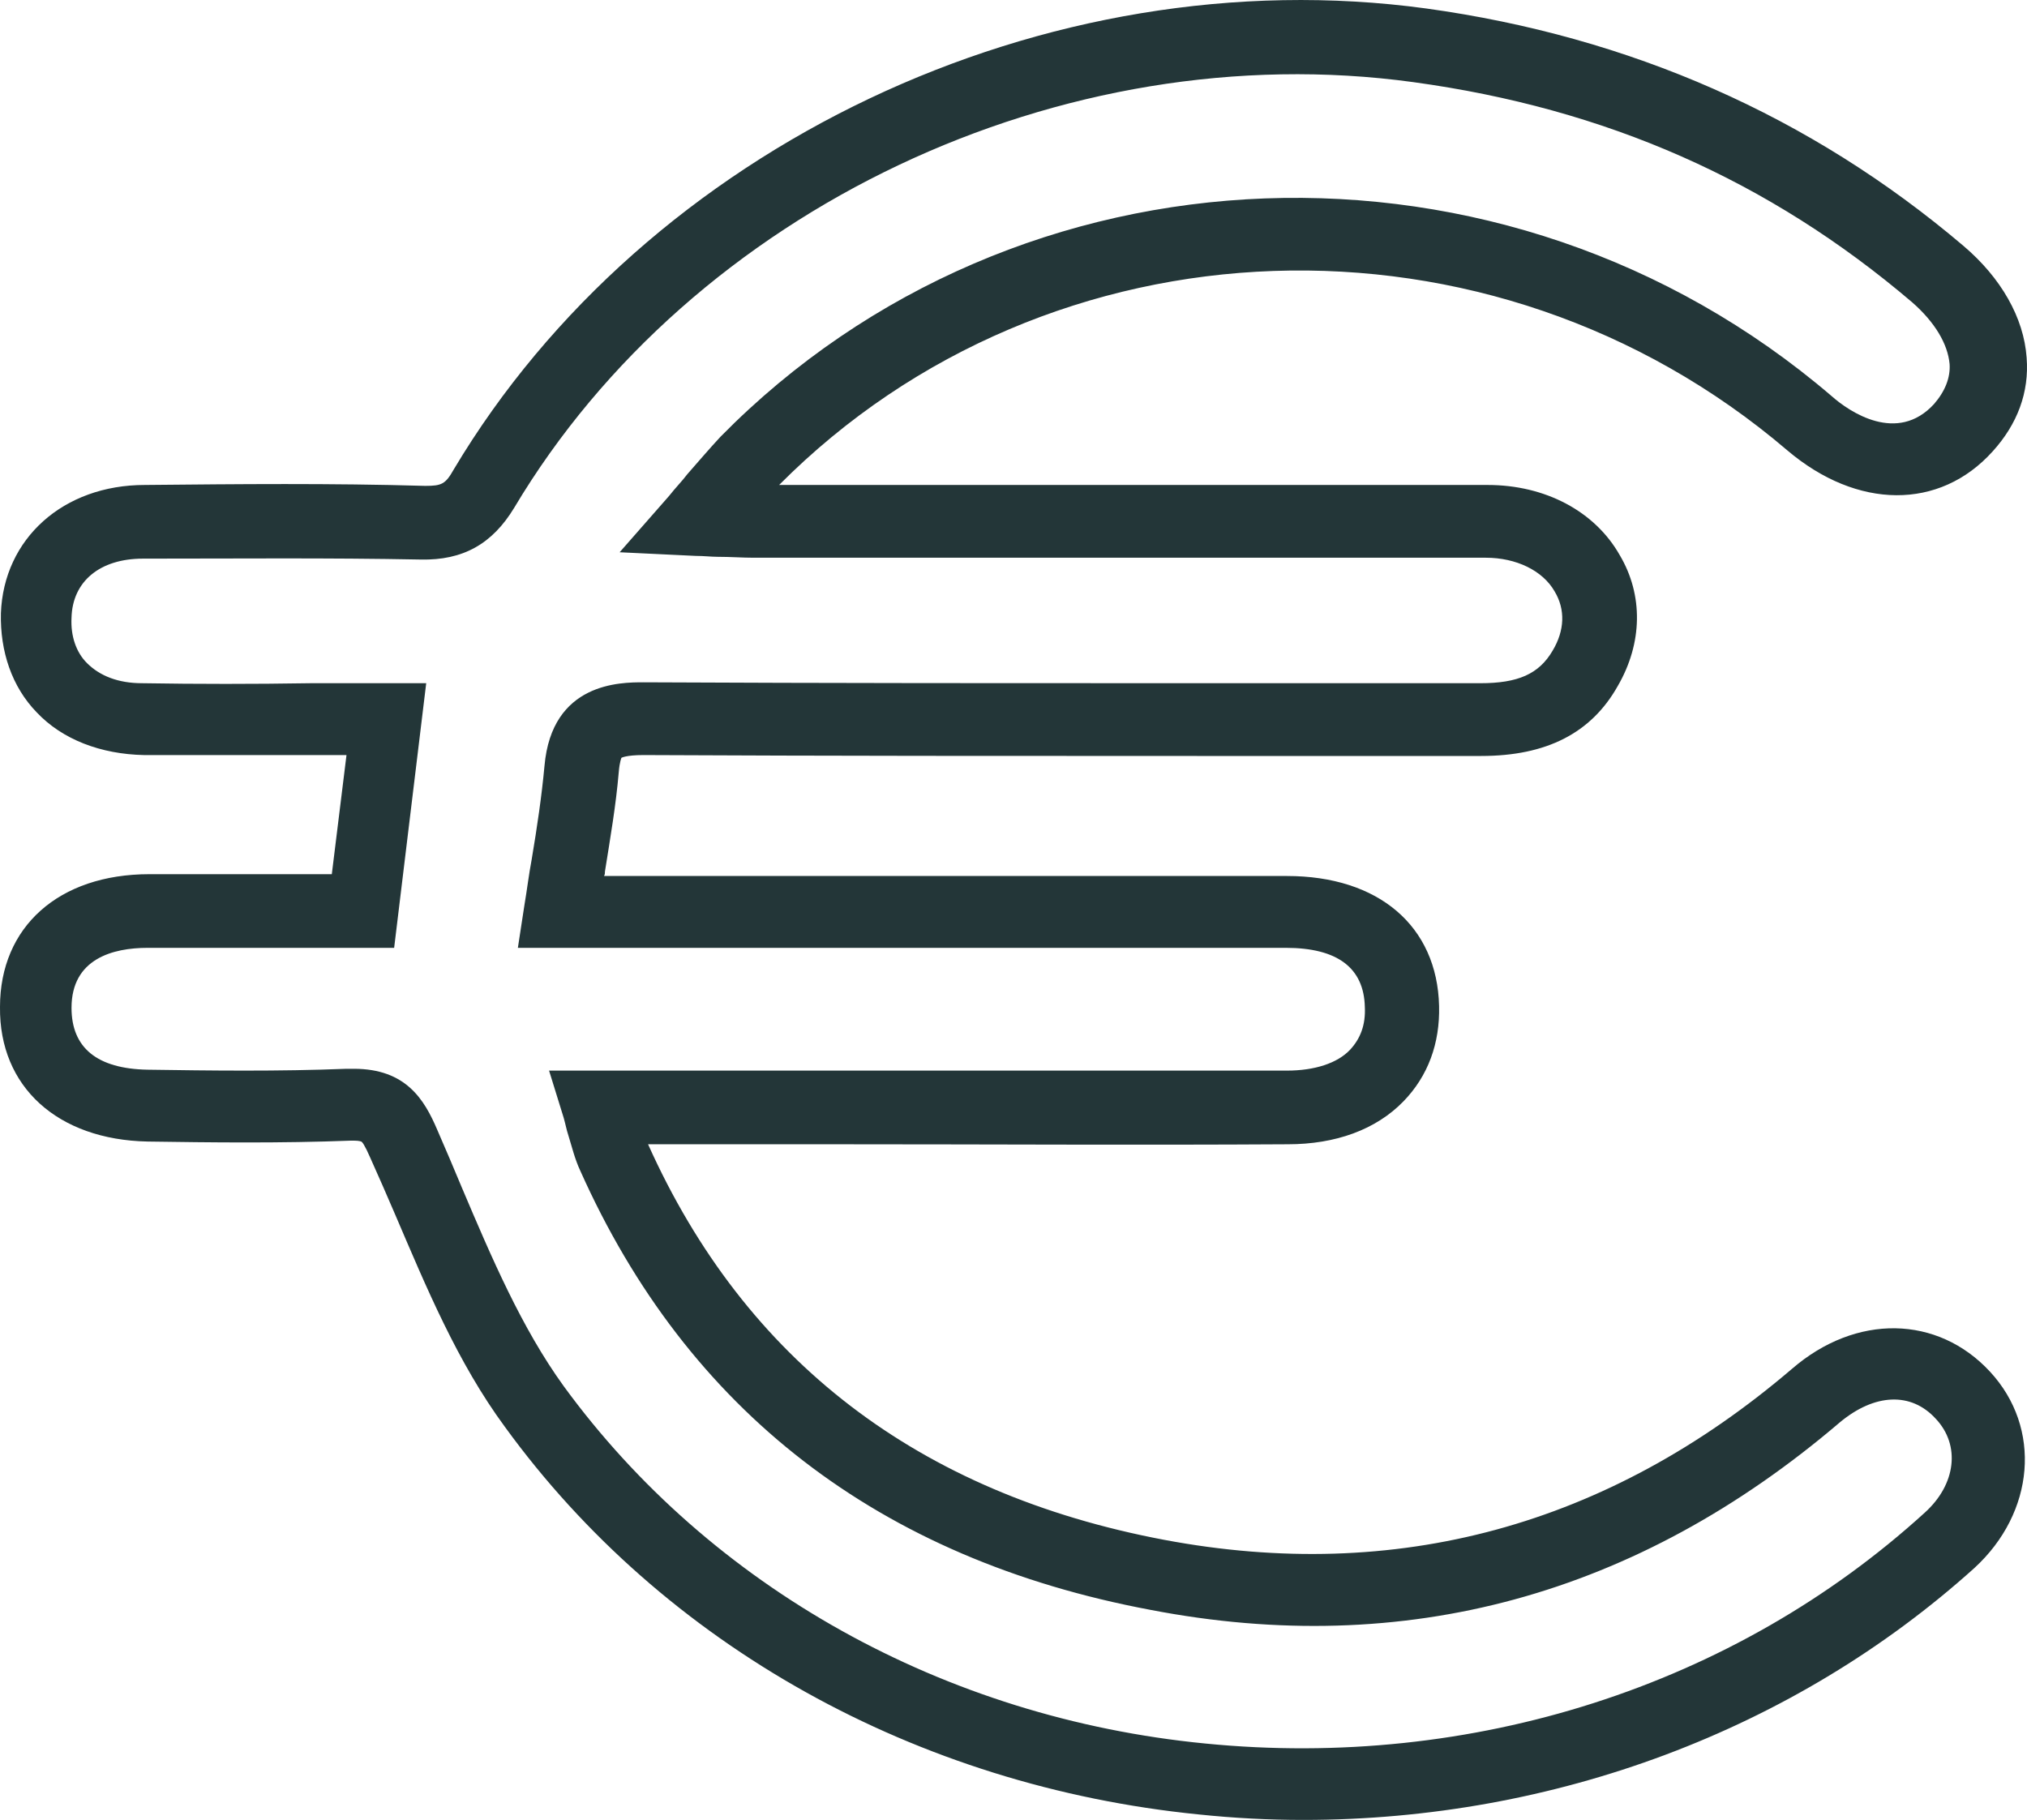 <svg width="49" height="44" viewBox="0 0 49 44" fill="none" xmlns="http://www.w3.org/2000/svg">
<path d="M31.508 44C30.666 44 29.824 43.956 28.982 43.868C22.158 43.187 16.042 39.779 12.209 34.502C11.057 32.941 10.303 31.116 9.55 29.358C9.351 28.896 9.151 28.434 8.952 27.994C8.819 27.687 8.752 27.599 8.73 27.599C8.73 27.599 8.686 27.577 8.553 27.577C8.531 27.577 8.509 27.577 8.487 27.577C6.78 27.643 5.074 27.621 3.568 27.599C1.396 27.555 -0.022 26.28 0 24.345C0 22.41 1.418 21.135 3.612 21.135C4.808 21.135 6.005 21.135 7.224 21.135H8.021L8.376 18.255C8.11 18.255 7.844 18.255 7.578 18.255C6.227 18.255 4.853 18.255 3.479 18.255C2.438 18.233 1.507 17.881 0.887 17.222C0.288 16.606 0 15.749 0.022 14.825C0.089 13.022 1.529 11.725 3.501 11.725C5.783 11.703 7.999 11.681 10.281 11.747C10.68 11.747 10.769 11.703 10.968 11.351C15.621 3.547 25.282 -1.048 34.477 0.205C39.396 0.886 43.761 2.799 47.462 5.943C48.37 6.713 48.924 7.68 48.991 8.647C49.057 9.483 48.769 10.252 48.171 10.912C46.886 12.341 44.892 12.319 43.208 10.89C36.051 4.778 25.371 5.152 18.834 11.725C20.673 11.725 22.512 11.725 24.351 11.725C28.163 11.725 32.084 11.725 35.962 11.725C37.358 11.725 38.554 12.363 39.153 13.418C39.729 14.386 39.707 15.551 39.108 16.584C38.466 17.727 37.38 18.277 35.807 18.277C33.525 18.277 31.22 18.277 28.938 18.277C24.551 18.277 20.031 18.277 15.555 18.255C15.134 18.255 15.023 18.321 15.023 18.321C15.023 18.321 14.979 18.409 14.957 18.673C14.89 19.464 14.757 20.234 14.624 21.069C14.624 21.113 14.624 21.135 14.602 21.179H19.432C23.332 21.179 27.21 21.179 31.11 21.179C33.325 21.179 34.743 22.388 34.788 24.323C34.81 25.224 34.522 26.016 33.923 26.631C33.259 27.313 32.284 27.665 31.132 27.665C27.52 27.687 23.864 27.665 20.297 27.665C18.856 27.665 17.416 27.665 15.976 27.665H15.666C18.014 32.897 22.202 36.107 28.14 37.228C33.746 38.284 38.865 36.899 43.318 33.095C44.869 31.754 46.841 31.798 48.104 33.161C49.367 34.524 49.19 36.569 47.728 37.91C43.385 41.823 37.58 44 31.508 44ZM8.553 25.84C9.816 25.84 10.259 26.587 10.569 27.313C10.769 27.775 10.968 28.236 11.168 28.72C11.877 30.391 12.608 32.106 13.627 33.513C17.172 38.372 22.823 41.538 29.137 42.153C35.585 42.791 41.922 40.768 46.531 36.569C47.285 35.887 47.395 34.942 46.797 34.304C46.199 33.645 45.312 33.689 44.471 34.392C39.574 38.57 33.968 40.109 27.808 38.921C21.249 37.69 16.618 34.106 14.026 28.302C13.893 28.017 13.827 27.731 13.738 27.445C13.694 27.313 13.671 27.181 13.627 27.027L13.273 25.884H15.976C17.416 25.884 18.856 25.884 20.297 25.884C23.842 25.884 27.52 25.884 31.11 25.884C31.774 25.884 32.328 25.708 32.638 25.378C32.882 25.114 33.015 24.785 32.993 24.345C32.971 23.399 32.328 22.916 31.087 22.916C27.188 22.916 23.31 22.916 19.41 22.916H12.519L12.674 21.904C12.741 21.509 12.785 21.135 12.852 20.783C12.985 19.992 13.095 19.244 13.162 18.519C13.339 16.496 15.001 16.496 15.555 16.496C20.009 16.518 24.529 16.518 28.916 16.518C31.198 16.518 33.502 16.518 35.785 16.518C36.693 16.518 37.203 16.298 37.535 15.727C37.823 15.243 37.845 14.737 37.58 14.297C37.291 13.792 36.649 13.484 35.918 13.484C32.062 13.484 28.118 13.484 24.307 13.484C22.269 13.484 20.252 13.484 18.214 13.484C17.948 13.484 17.66 13.462 17.35 13.462C17.195 13.462 17.017 13.44 16.818 13.44L14.979 13.352L16.175 11.989C16.33 11.791 16.485 11.637 16.618 11.461C16.907 11.132 17.15 10.846 17.416 10.56C24.595 3.261 36.383 2.821 44.271 9.571C44.714 9.966 45.866 10.736 46.753 9.768C47.019 9.461 47.151 9.131 47.129 8.801C47.085 8.317 46.775 7.79 46.221 7.306C42.764 4.36 38.82 2.623 34.167 1.986C25.681 0.82 16.729 5.064 12.431 12.275C11.899 13.154 11.19 13.55 10.171 13.528C7.933 13.484 5.717 13.506 3.457 13.506C2.415 13.506 1.751 14.056 1.729 14.935C1.706 15.375 1.839 15.771 2.105 16.034C2.415 16.342 2.859 16.518 3.435 16.518C4.786 16.54 6.116 16.54 7.512 16.518C8.11 16.518 8.708 16.518 9.306 16.518H10.303L9.528 22.916H7.157C5.961 22.916 4.764 22.916 3.568 22.916C2.726 22.916 1.729 23.18 1.729 24.367C1.729 25.334 2.349 25.84 3.568 25.862C5.052 25.884 6.736 25.906 8.376 25.84C8.464 25.84 8.509 25.84 8.553 25.84Z" fill="#233638"/>
</svg>

